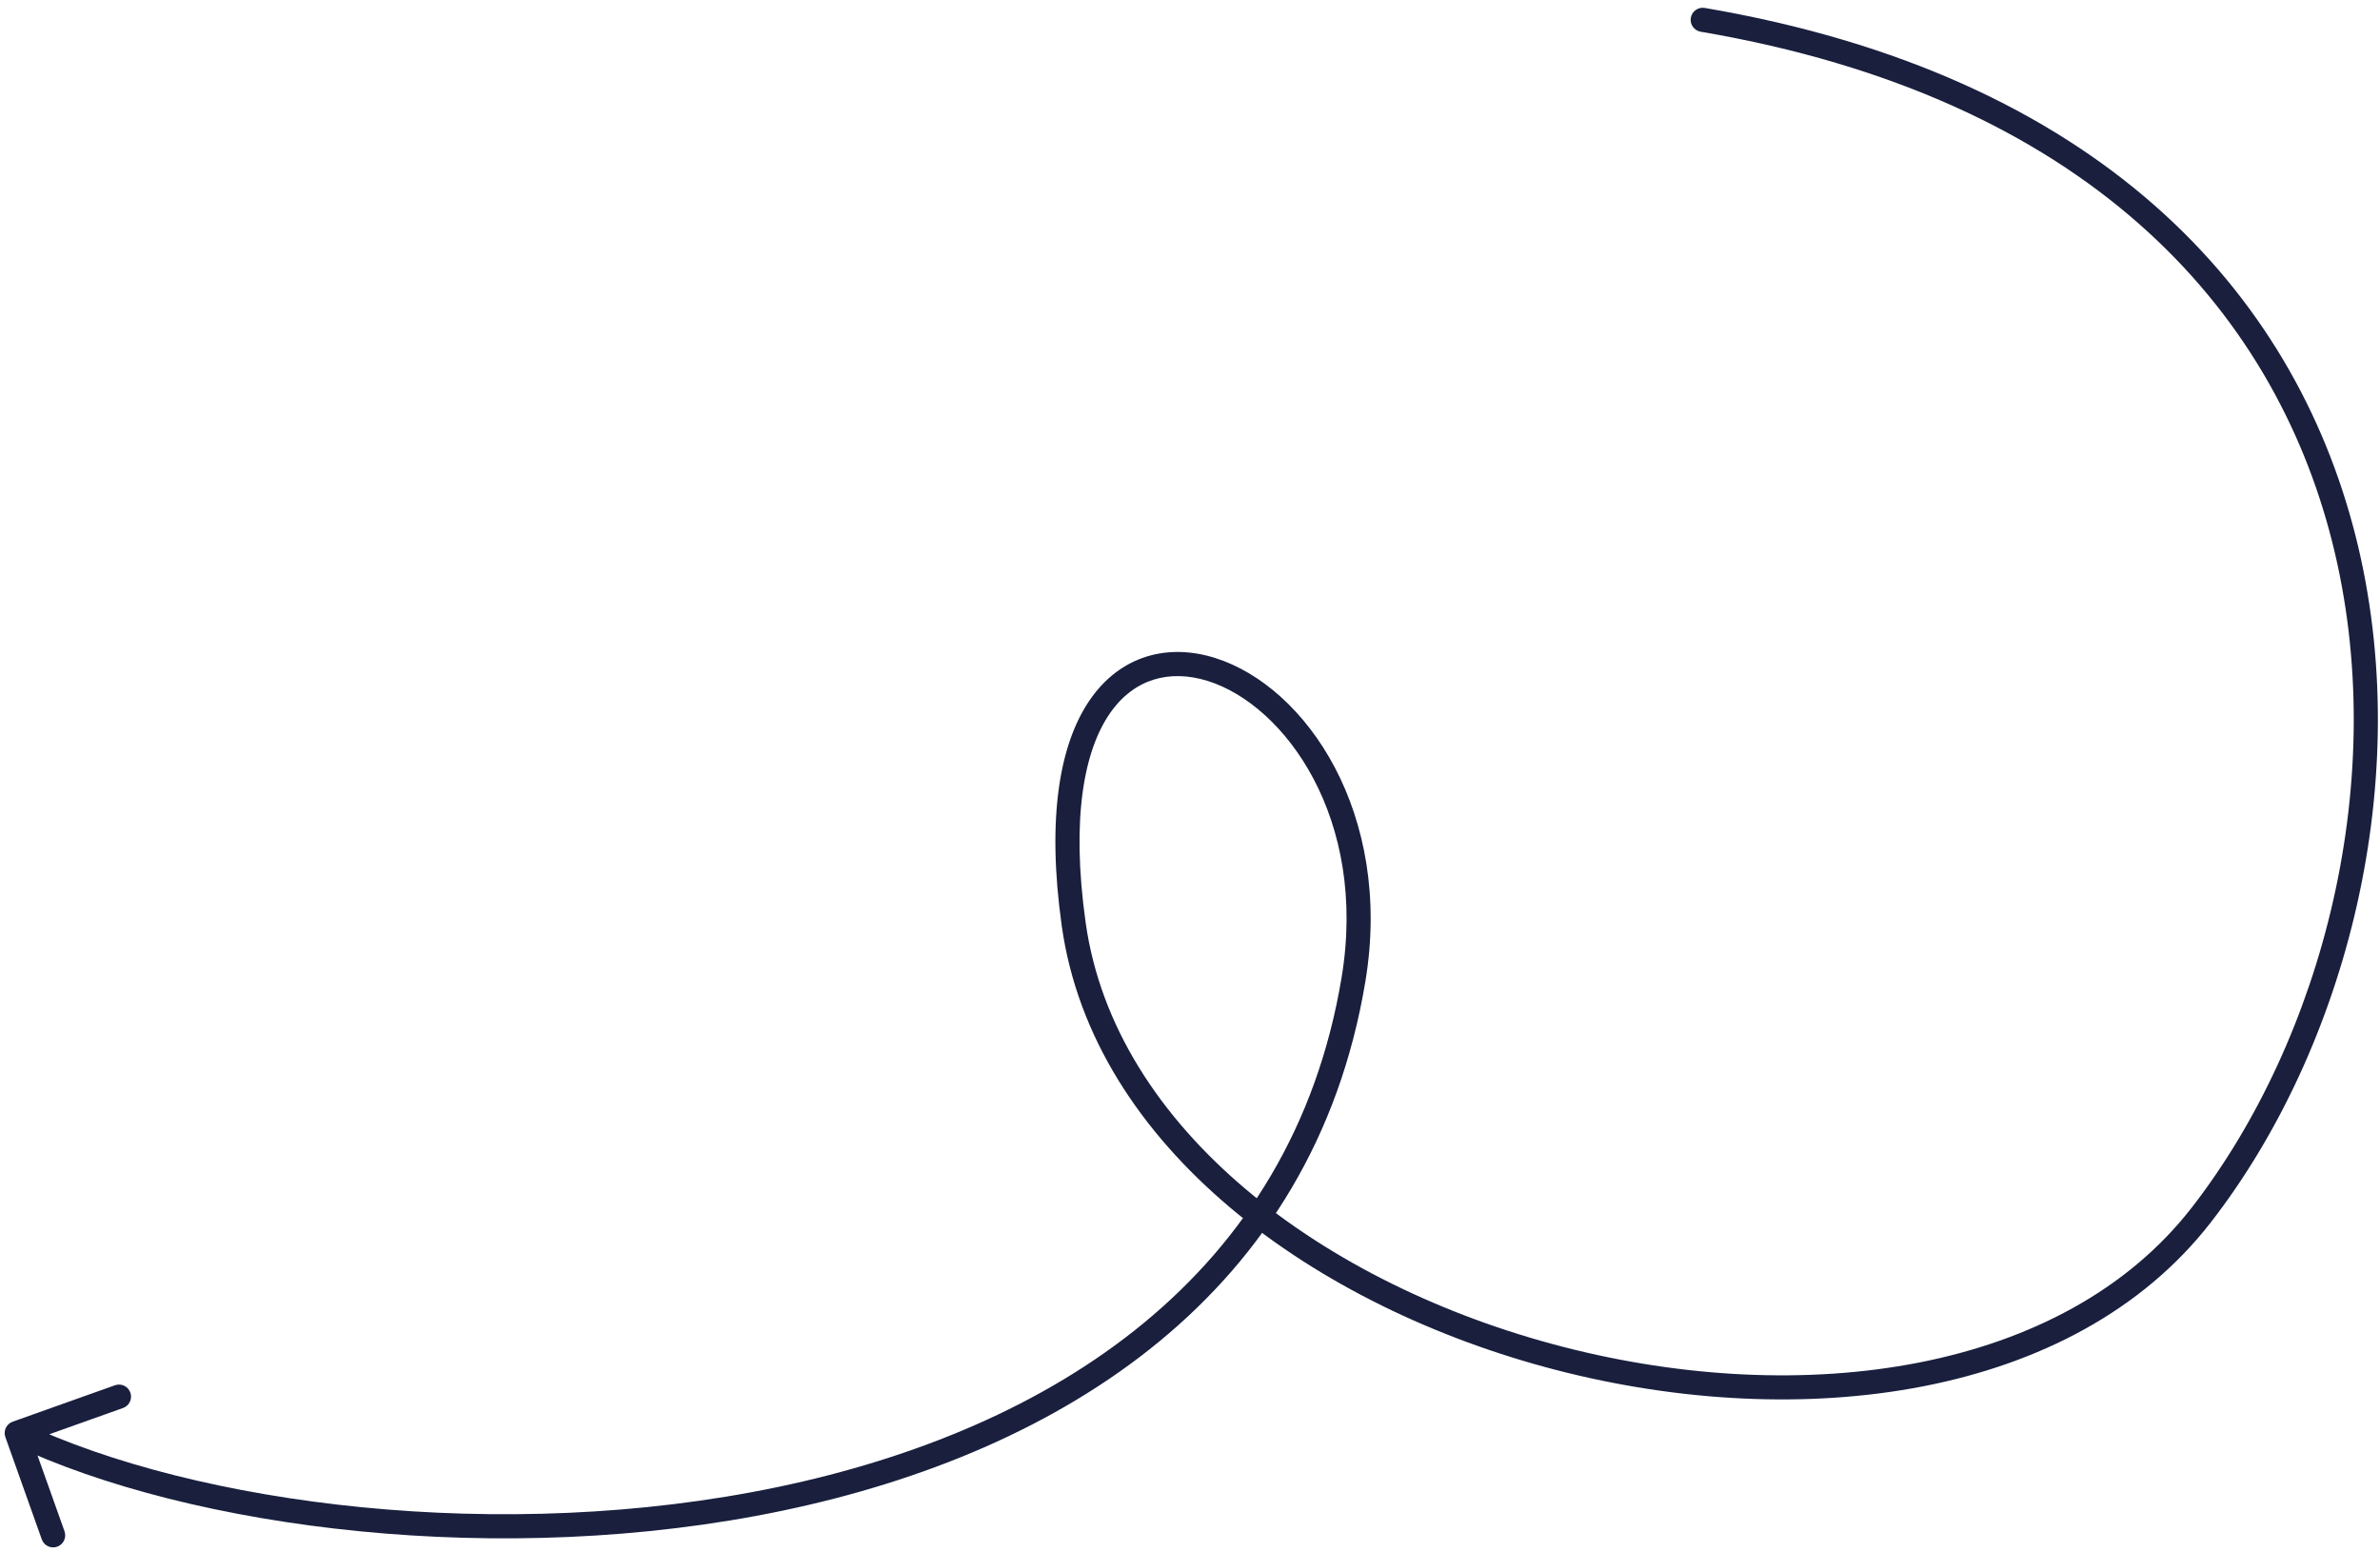 <svg width="296" height="193" viewBox="0 0 296 193" fill="none" xmlns="http://www.w3.org/2000/svg">
<path d="M168.334 121.789L169.814 122.035L168.334 121.789ZM0.668 178.704C0.39 177.924 0.798 177.066 1.578 176.788L14.296 172.259C15.076 171.981 15.934 172.388 16.212 173.169C16.49 173.949 16.083 174.807 15.302 175.085L3.998 179.111L8.024 190.415C8.301 191.196 7.894 192.054 7.114 192.332C6.333 192.609 5.475 192.202 5.197 191.422L0.668 178.704ZM211.514 3.944C210.697 3.805 210.148 3.03 210.287 2.214C210.427 1.397 211.202 0.848 212.018 0.987L211.514 3.944ZM132.055 115.168C130.161 101.742 131.776 92.539 135.525 87.065C137.418 84.302 139.849 82.503 142.586 81.65C145.311 80.8 148.24 80.918 151.101 81.813C162.453 85.364 173.275 101.195 169.814 122.035L166.855 121.543C170.13 101.822 159.808 87.68 150.205 84.676C147.828 83.932 145.53 83.875 143.479 84.514C141.439 85.15 139.545 86.505 138 88.76C134.876 93.323 133.173 101.615 135.026 114.748L132.055 115.168ZM169.814 122.035C163.35 160.957 132.087 180.587 97.31 187.856C62.562 195.12 23.819 190.182 1.438 179.556L2.725 176.846C24.438 187.155 62.502 192.068 96.696 184.92C130.862 177.778 160.678 158.734 166.855 121.543L169.814 122.035ZM212.018 0.987C260.962 9.335 285.259 36.221 292.954 66.616C300.611 96.86 291.77 130.36 274.945 152.018L272.576 150.178C288.878 129.193 297.459 96.633 290.046 67.352C282.67 38.22 259.406 12.113 211.514 3.944L212.018 0.987ZM274.945 152.018C257.836 174.043 223.874 178.177 193.664 170.391C163.459 162.607 135.929 142.625 132.055 115.168L135.026 114.748C138.646 140.408 164.663 159.819 194.412 167.486C224.157 175.152 256.557 170.798 272.576 150.178L274.945 152.018Z" fill="#191F3D"/>
</svg>
